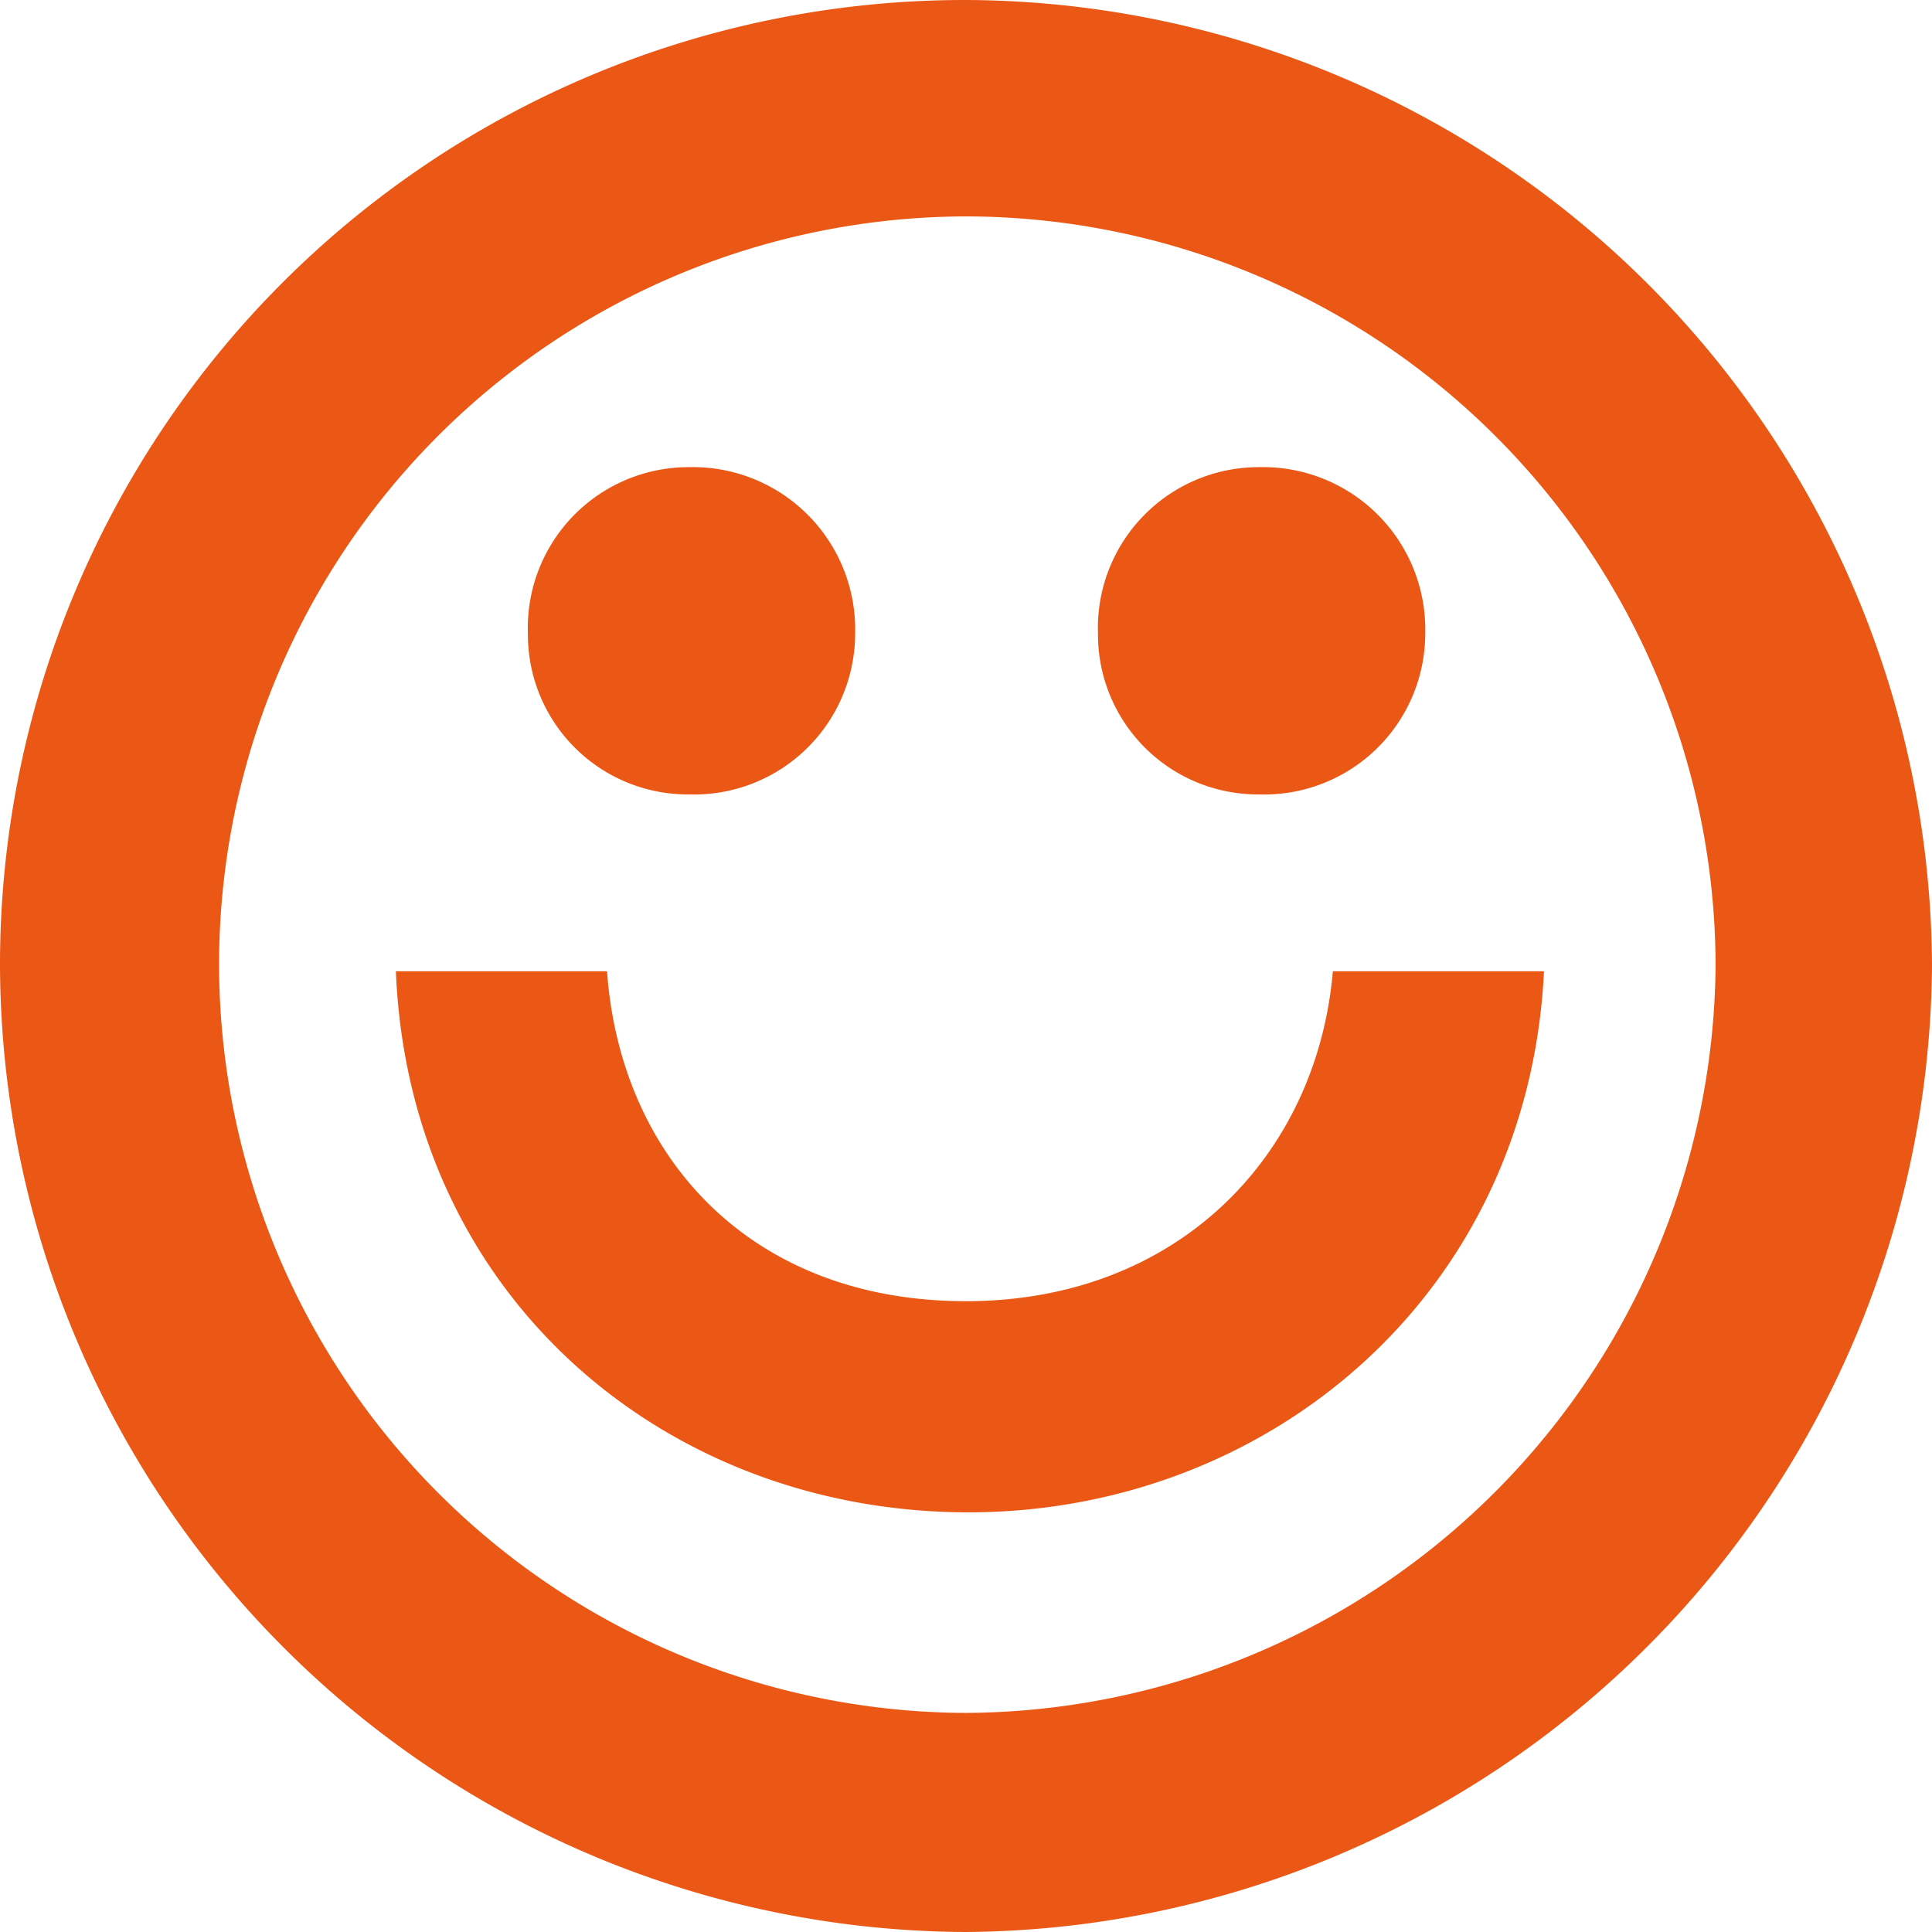 <svg xmlns="http://www.w3.org/2000/svg" width="71.679" height="71.679" viewBox="0 0 71.679 71.679">
  <path id="Pfad_13233" data-name="Pfad 13233" d="M41.089-55.371A36.111,36.111,0,0,0,76.929-91.211,35.981,35.981,0,0,0,41.089-127.05,35.793,35.793,0,0,0,5.25-91.211,35.982,35.982,0,0,0,41.089-55.371Zm0-8.128A27.812,27.812,0,0,1,13.378-91.211a27.77,27.77,0,0,1,27.712-27.81A27.854,27.854,0,0,1,68.9-91.211,27.96,27.96,0,0,1,41.089-63.5ZM30.808-97.576a5.978,5.978,0,0,0,6.169-5.973,6.024,6.024,0,0,0-6.169-6.169,5.967,5.967,0,0,0-5.973,6.169A5.935,5.935,0,0,0,30.808-97.576Zm21.151,0a5.978,5.978,0,0,0,6.169-5.973,6.024,6.024,0,0,0-6.169-6.169,5.967,5.967,0,0,0-5.973,6.169A5.935,5.935,0,0,0,51.959-97.576ZM41.187-70.941c11.065,0,20.759-8.03,21.347-20.074H54.7c-.588,6.855-5.777,12.24-13.611,12.24-8.03,0-12.828-5.386-13.317-12.24H19.938C20.428-78.97,29.926-70.941,41.187-70.941Z" transform="translate(-5.25 127.05)" fill="#eb5816"/>
</svg>
